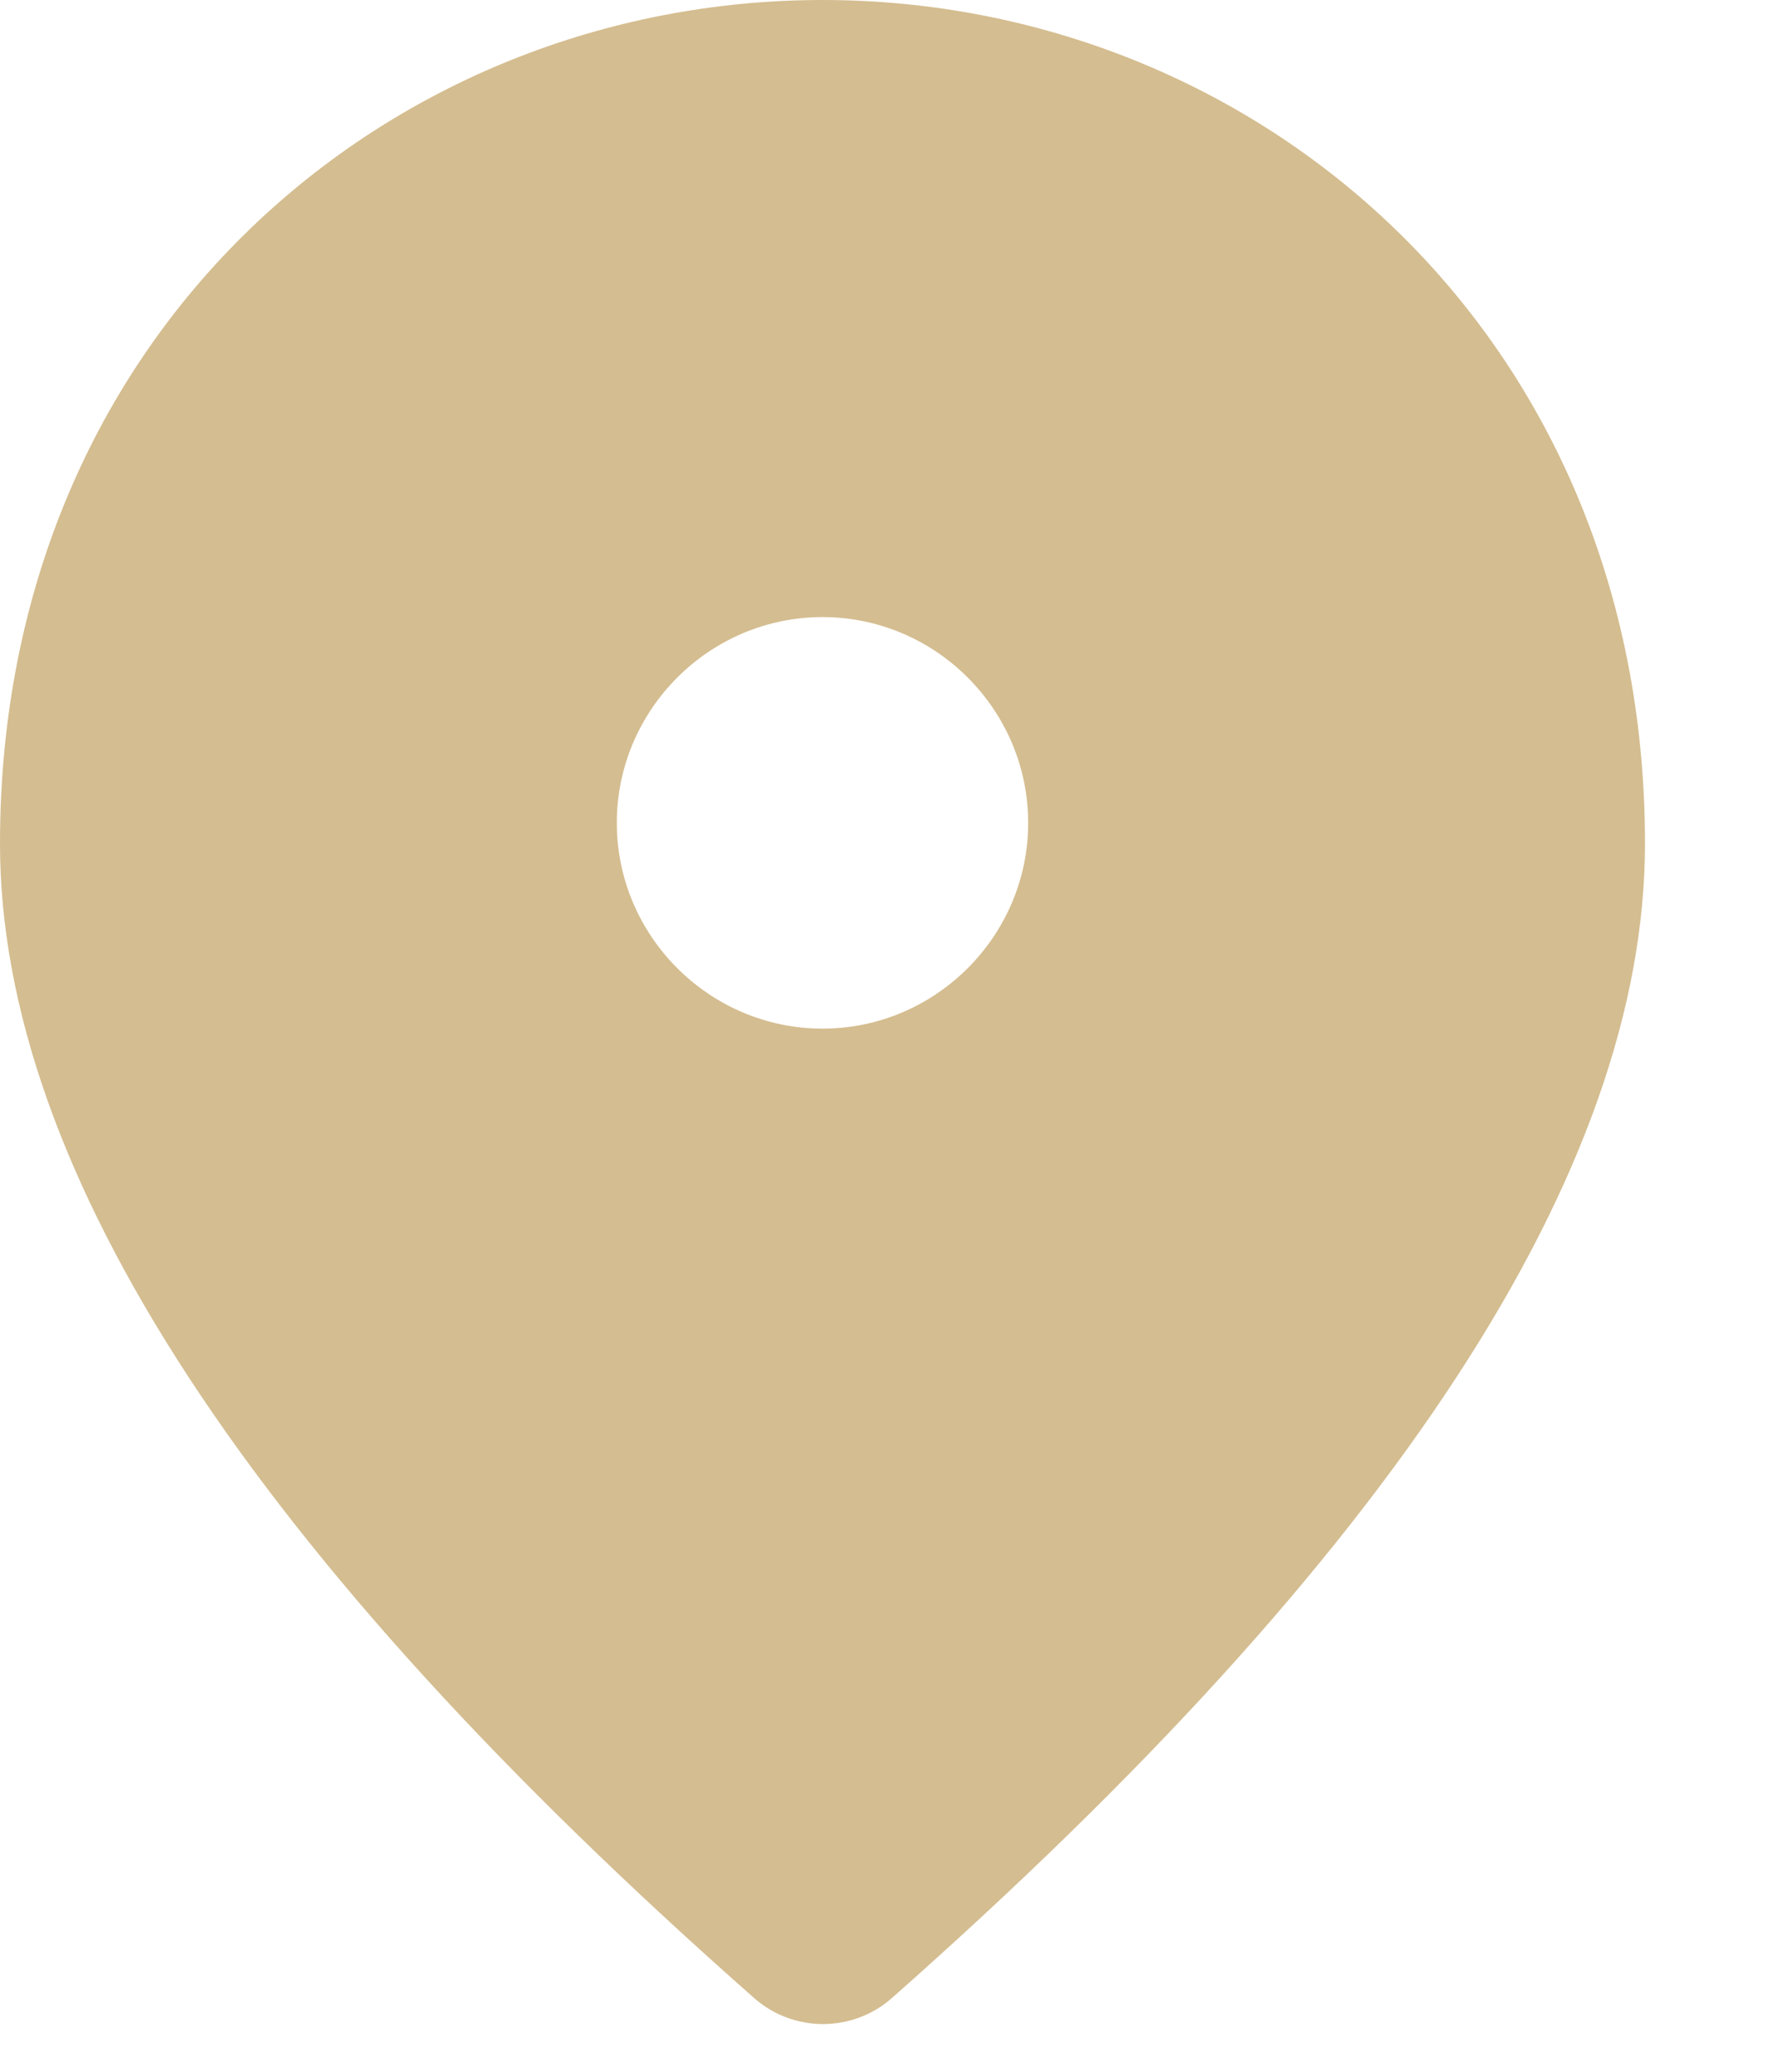 <?xml version="1.0" encoding="UTF-8"?> <svg xmlns="http://www.w3.org/2000/svg" width="12" height="14" viewBox="0 0 12 14" fill="none"><path d="M5.561 0C2.641 0 0 2.238 0 5.7C0 7.91 1.703 10.51 5.102 13.505C5.366 13.735 5.762 13.735 6.026 13.505C9.418 10.51 11.121 7.91 11.121 5.7C11.121 2.238 8.48 0 5.561 0ZM5.561 6.951C4.796 6.951 4.17 6.325 4.17 5.561C4.17 4.796 4.796 4.17 5.561 4.17C6.325 4.17 6.951 4.796 6.951 5.561C6.951 6.325 6.325 6.951 5.561 6.951Z" fill="#C2A162" fill-opacity="0.7"></path></svg> 